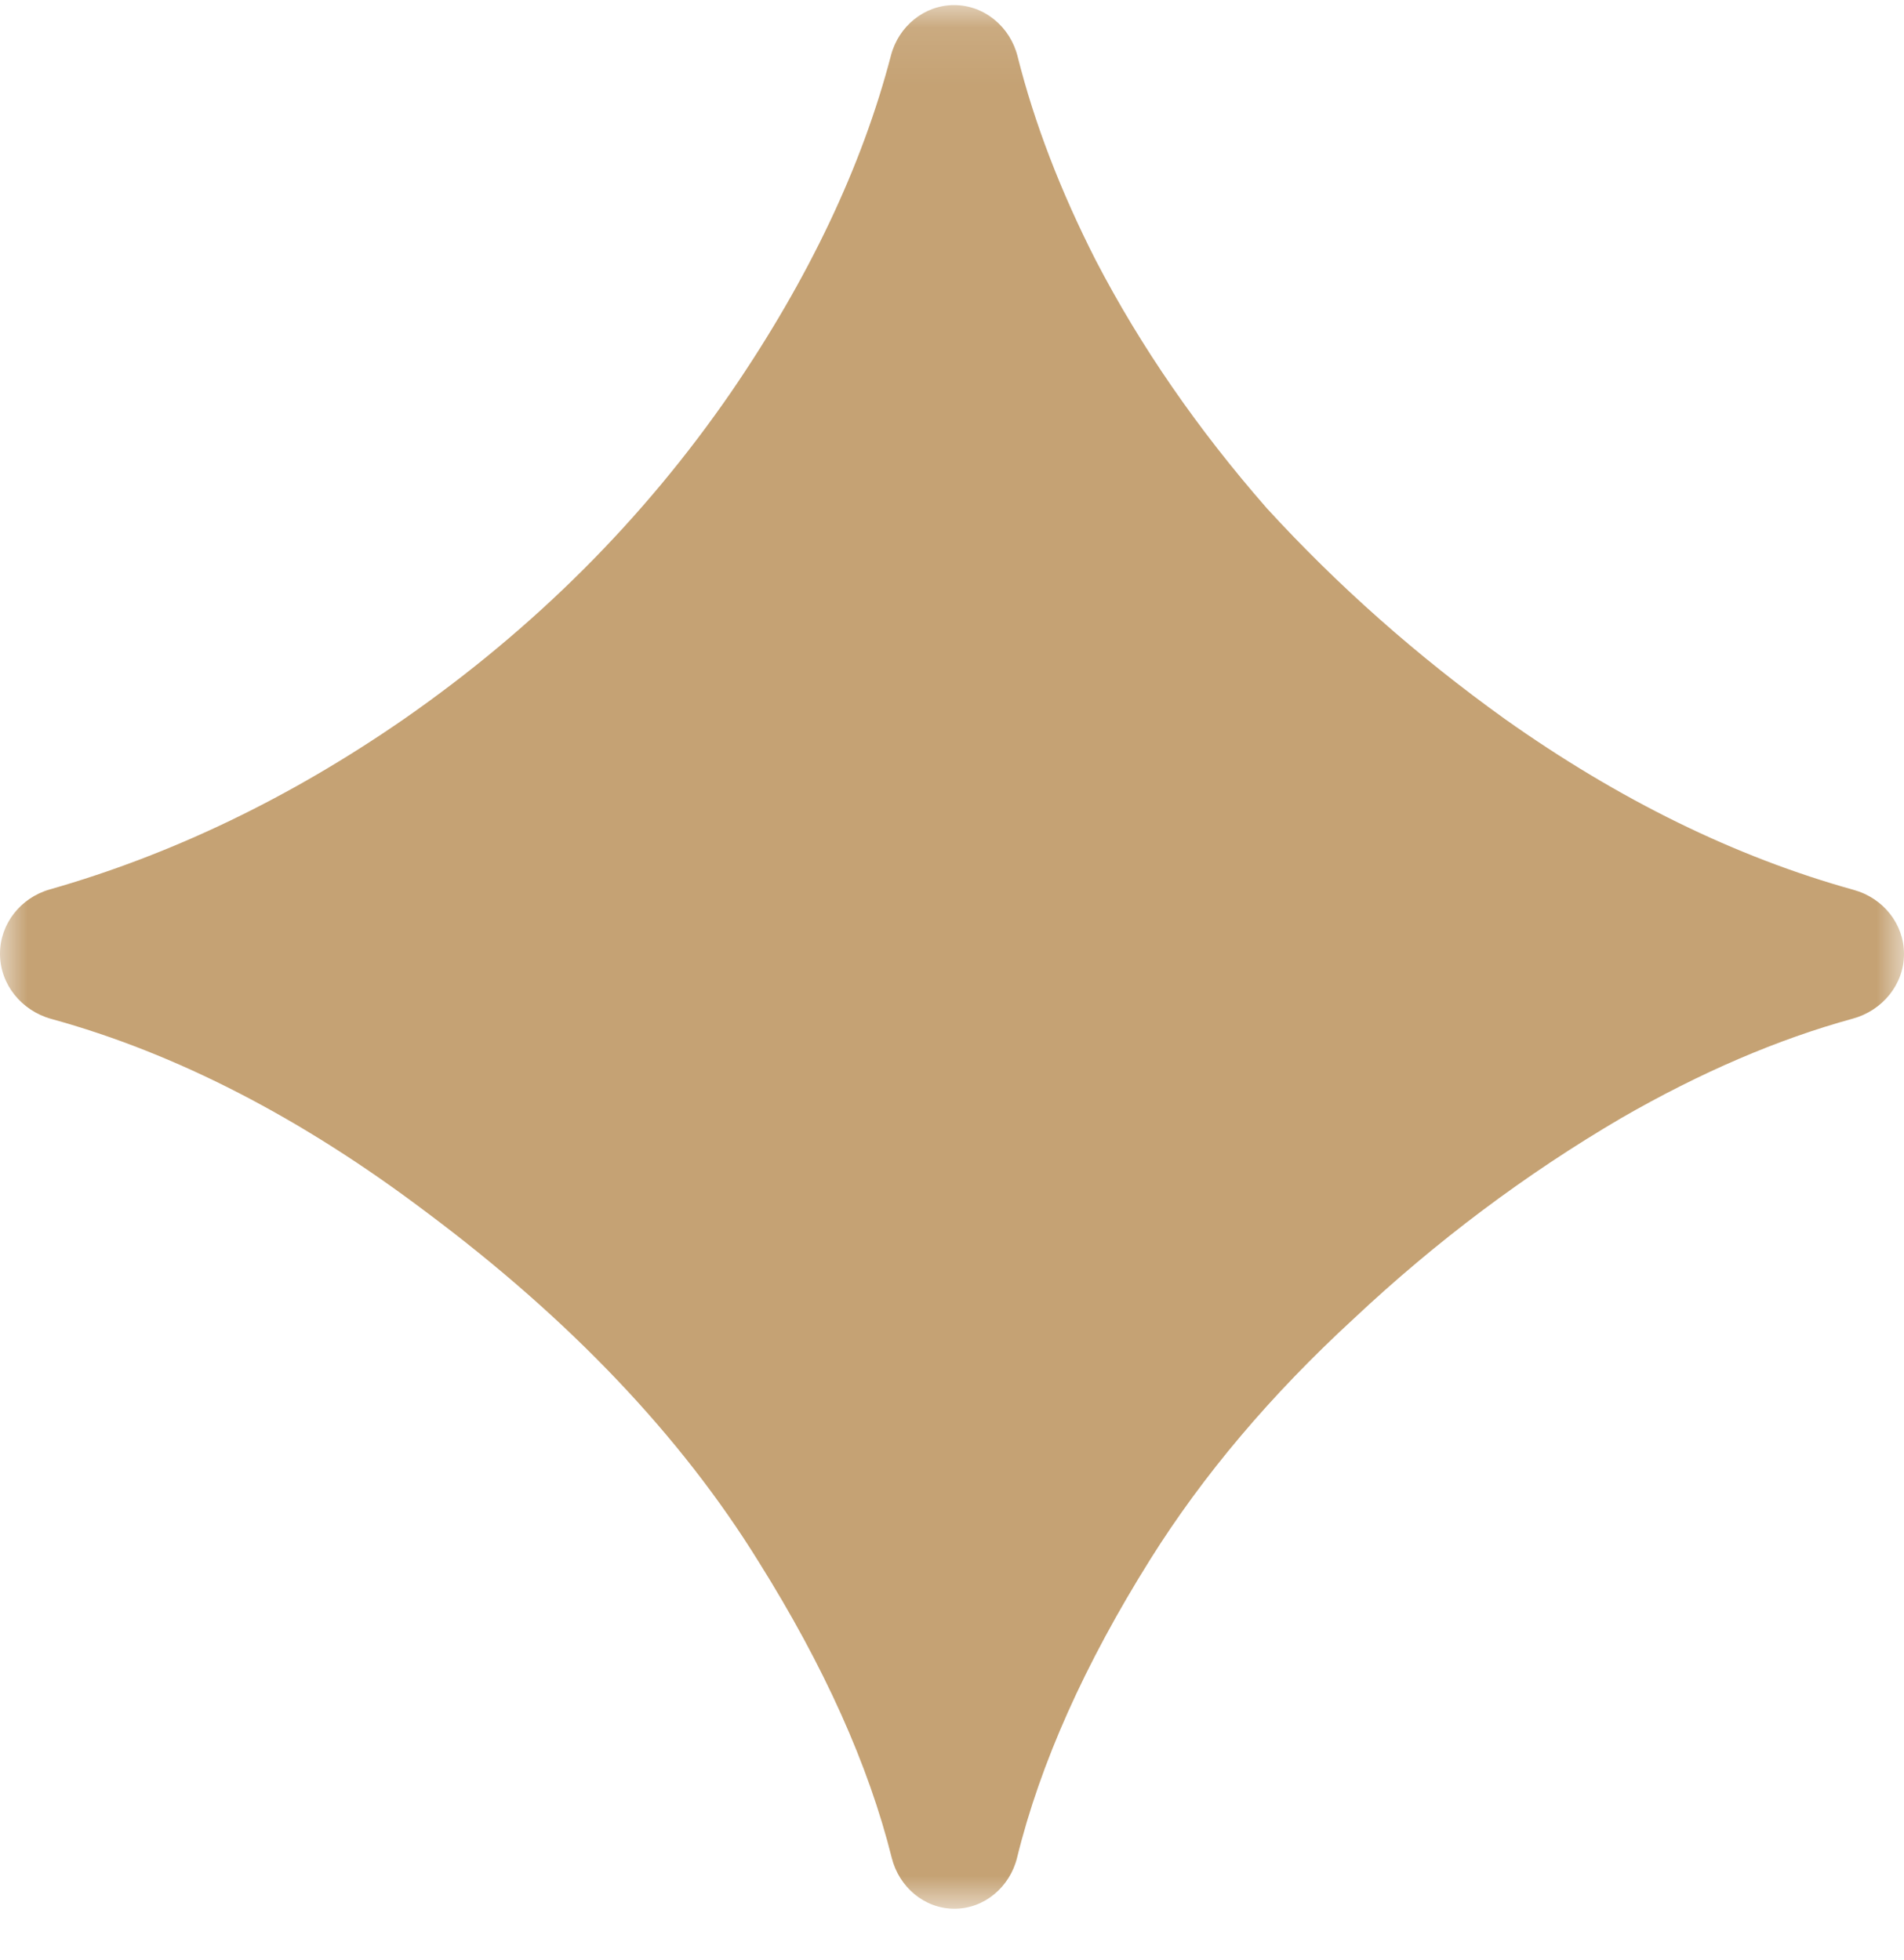 <?xml version="1.0" encoding="UTF-8"?> <svg xmlns="http://www.w3.org/2000/svg" width="34" height="35" viewBox="0 0 34 35" fill="none"><mask id="mask0_4090_351" style="mask-type:luminance" maskUnits="userSpaceOnUse" x="0" y="0" width="34" height="35"><path d="M34 0.091H0V34.091H34V0.091Z" fill="white"></path></mask><g mask="url(#mask0_4090_351)"><path d="M17.043 34.091C16.507 34.091 16.054 33.703 15.924 33.182C15.51 31.524 14.718 29.761 13.547 27.893C12.16 25.65 10.182 23.569 7.615 21.651C5.381 19.963 3.148 18.812 0.915 18.198C0.386 18.052 0 17.583 0 17.035C0 16.497 0.371 16.033 0.888 15.886C3.078 15.261 5.187 14.245 7.216 12.841C9.548 11.218 11.496 9.27 13.06 6.997C14.444 4.973 15.394 2.97 15.91 0.99C16.045 0.472 16.502 0.091 17.038 0.091C17.579 0.091 18.039 0.48 18.171 1.006C18.469 2.193 18.935 3.408 19.568 4.651C20.365 6.185 21.383 7.661 22.622 9.078C23.892 10.465 25.308 11.719 26.872 12.841C28.916 14.29 30.994 15.308 33.106 15.895C33.625 16.039 34 16.5 34 17.038C34 17.584 33.613 18.049 33.087 18.193C31.748 18.56 30.37 19.152 28.953 19.968C27.241 20.972 25.648 22.167 24.172 23.554C22.696 24.912 21.486 26.343 20.542 27.849C19.369 29.721 18.575 31.497 18.162 33.179C18.034 33.701 17.58 34.091 17.043 34.091Z" fill="#C5A274"></path></g></svg> 